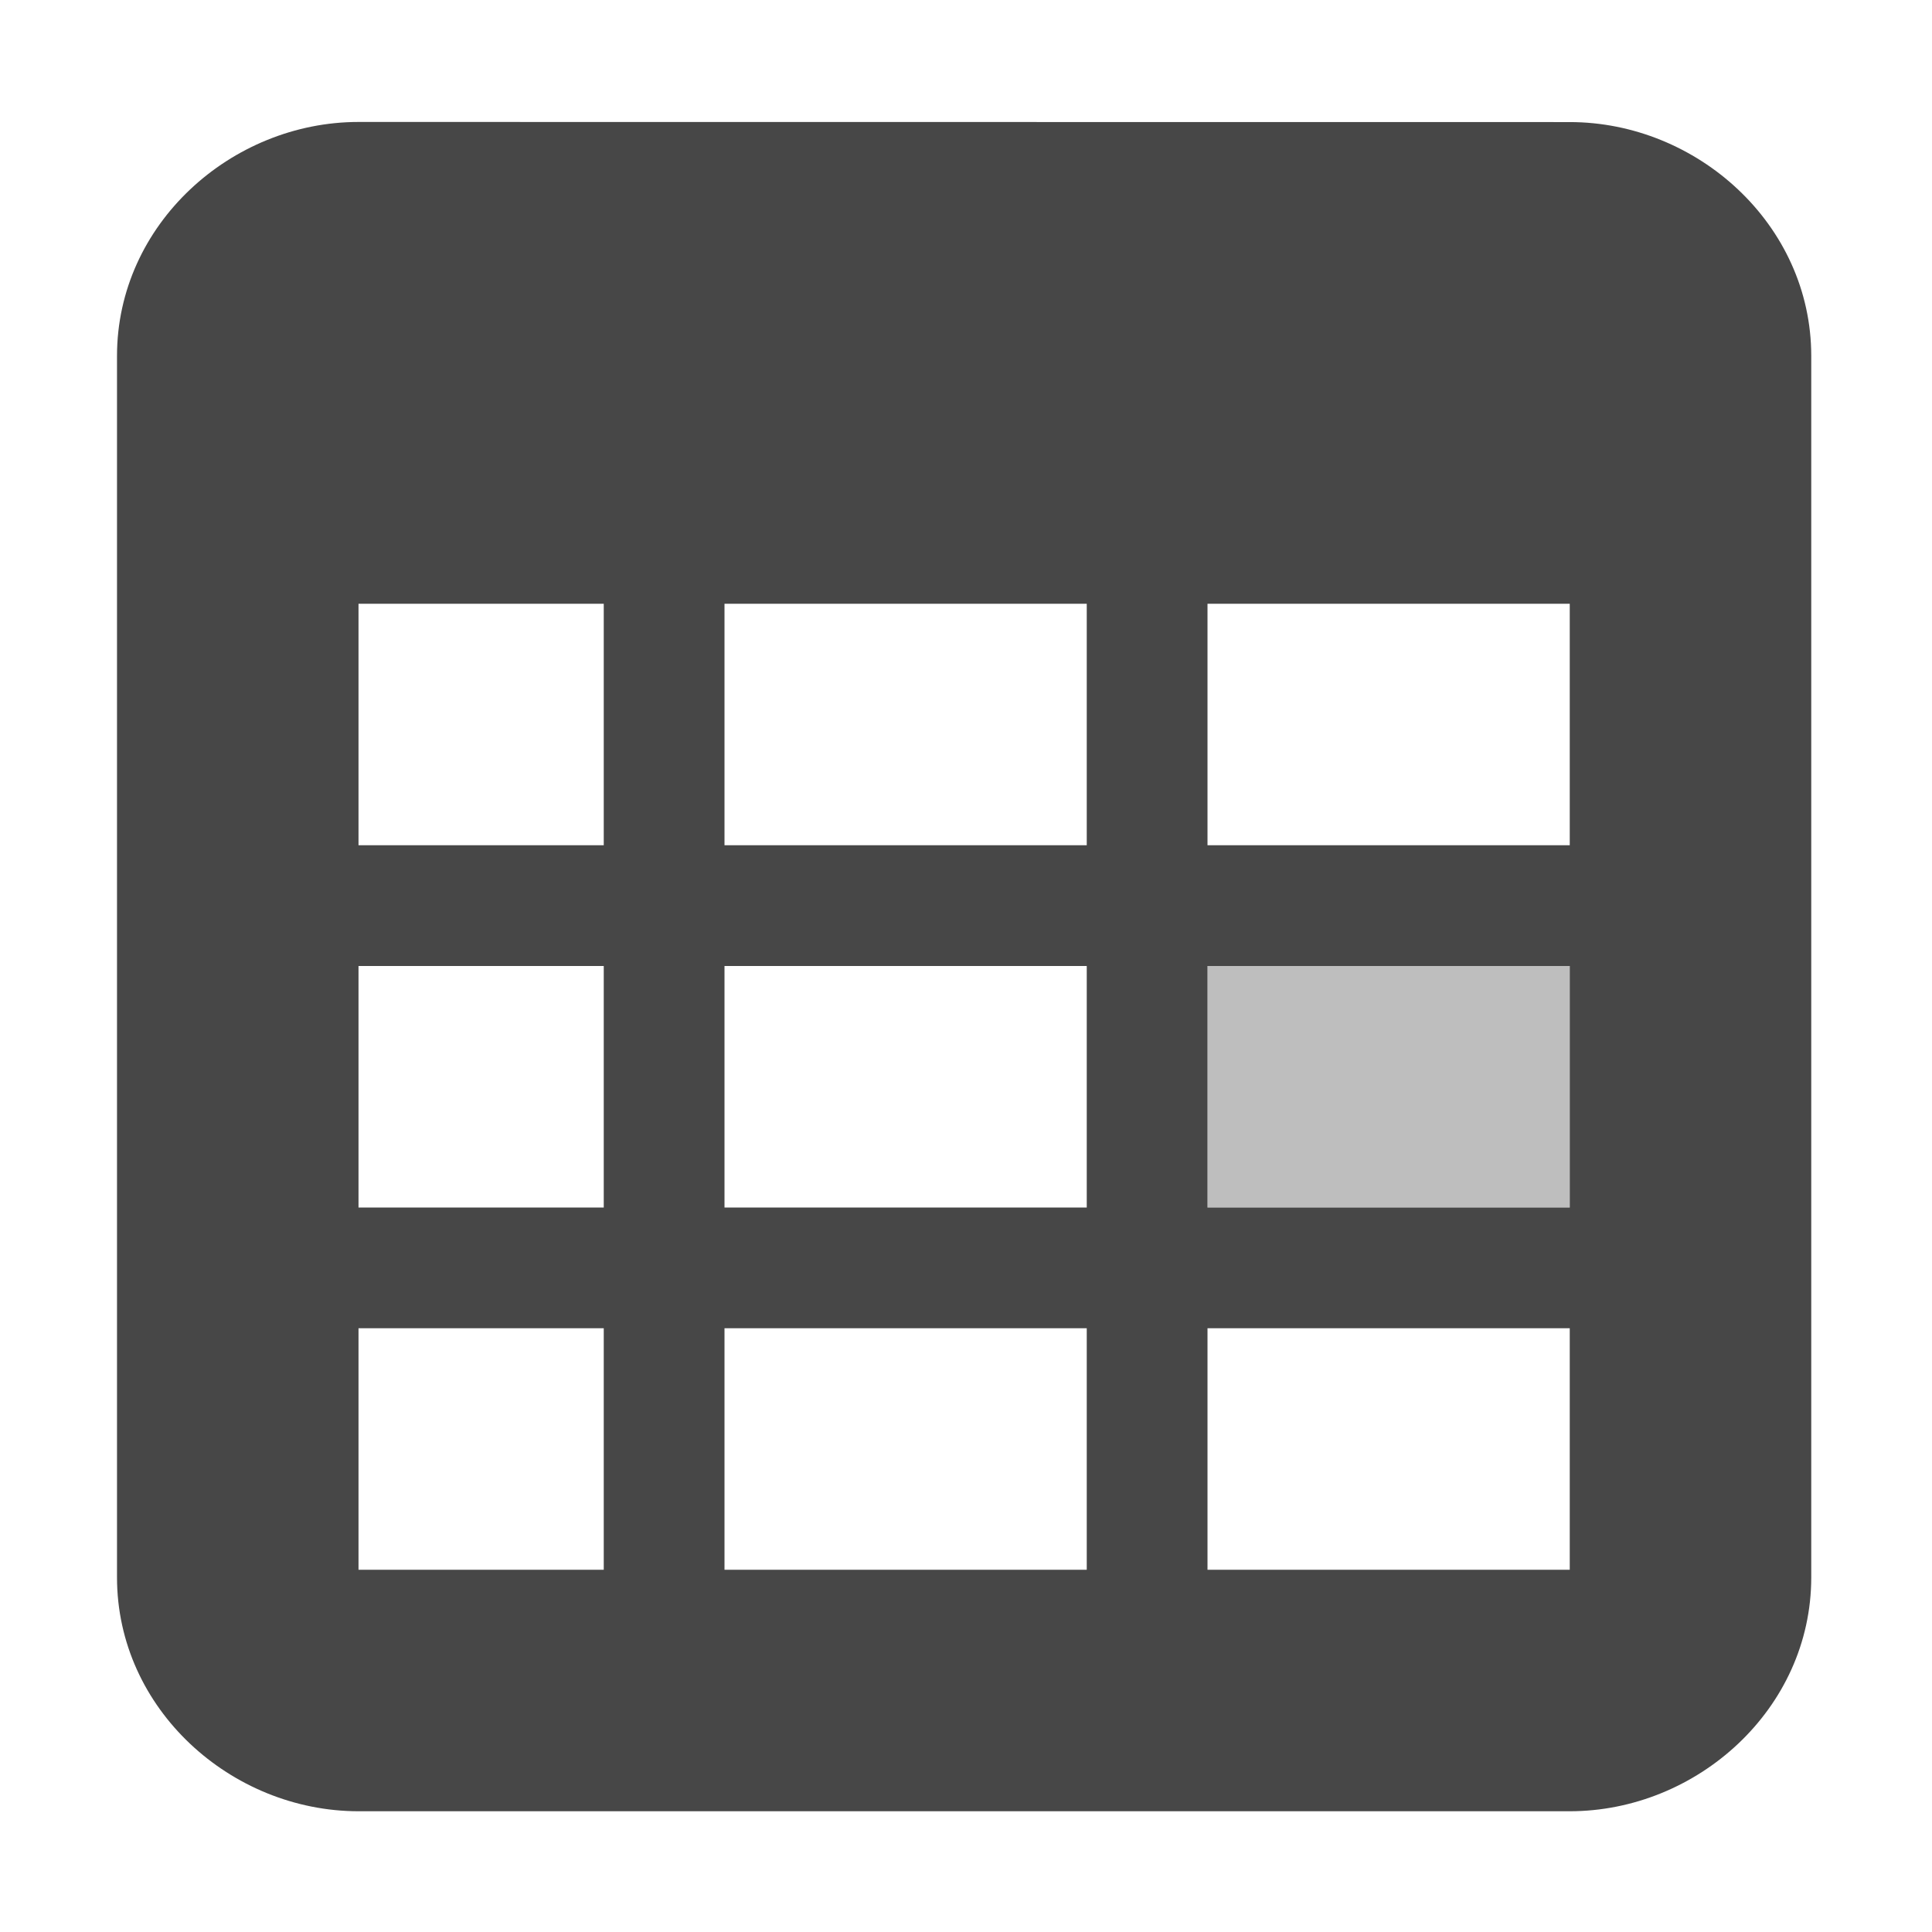 <?xml version="1.0" encoding="UTF-8"?>
<svg width="16" height="16" xmlns="http://www.w3.org/2000/svg">
 <g fill="#474747">
  <path d="M2.969 1.01c-1.053 0-2 .846-2 1.938v10.115c0 1.092.947 1.937 2 1.937H13c1.052 0 2-.845 2-1.937V2.948c0-1.092-.948-1.937-2-1.937zm0 3.99H5v2H2.969zM6 5h3v2H6zm4 0h3v2h-3zM2.969 8H5v2H2.969zM6 8h3v2H6zm4 0h3v2h-3zm-7.031 3H5v2H2.969zM6 11h3v2H6zm4 0h3v2h-3z" font-family="Sans" font-weight="400" overflow="visible" style="text-decoration-line:none;text-indent:0;text-transform:none"/>
  <path d="m10 8h3v2h-3z" opacity=".35" overflow="visible"/>
 </g>
</svg>
